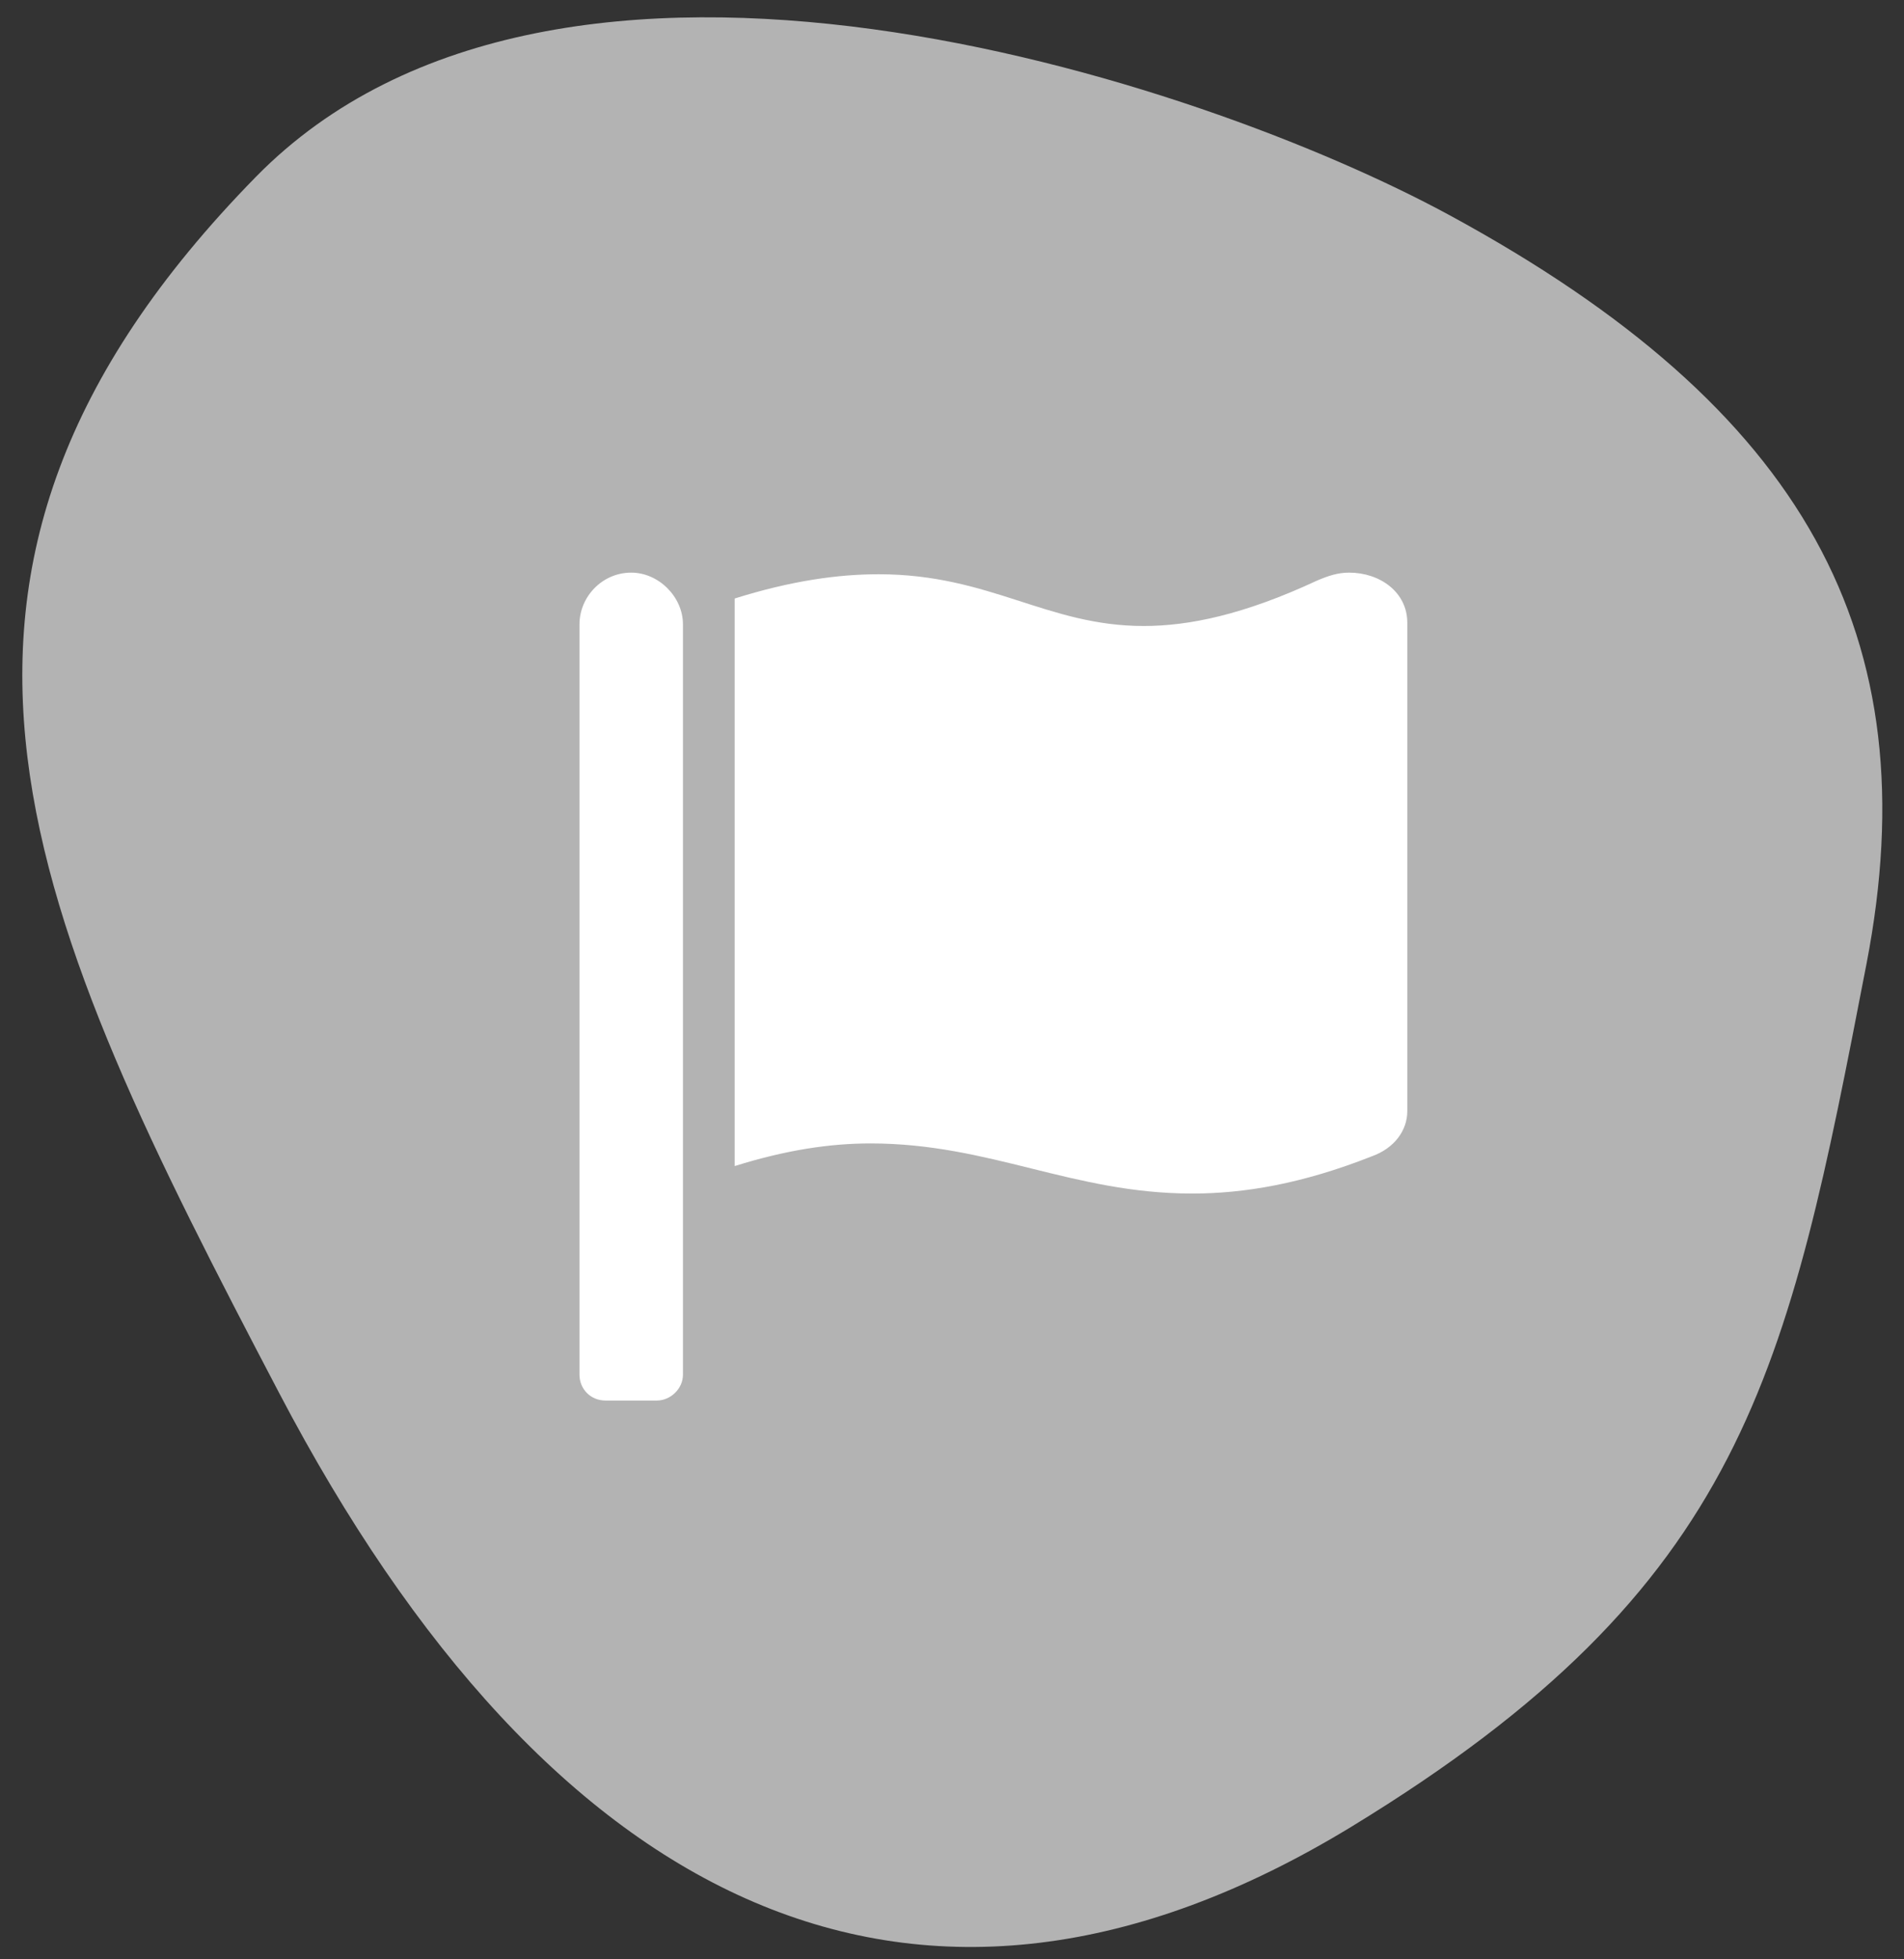 <svg width="69" height="71" viewBox="0 0 69 71" fill="none" xmlns="http://www.w3.org/2000/svg">
<rect x="0" y="0" width="69" height="71" fill="#333333" stroke="none"/>
<path d="M67.641 34.926C64.774 49.755 63.283 57.467 48.983 66.189C33.299 75.754 19.921 69.185 10.112 50.469C1.11 33.292 -4.923 20.897 9.271 6.411C20.252 -4.795 43.475 2.876 52.54 7.803C65.428 14.807 69.935 23.062 67.641 34.926Z" fill="#B3B3B3"/>
<path d="M24.75 49.812V22.625C24.75 21.629 23.871 20.75 22.875 20.75C21.82 20.75 21 21.629 21 22.625V49.812C21 50.34 21.41 50.75 21.938 50.75H23.812C24.281 50.75 24.75 50.34 24.75 49.812ZM48.891 20.75C50.004 20.75 51 21.453 51 22.566V40.262C51 40.965 50.531 41.609 49.711 41.902C47.191 42.898 45.082 43.25 43.207 43.25C38.871 43.25 35.883 41.434 31.547 41.434C30.082 41.434 28.5 41.668 26.625 42.254V21.688C28.676 21.043 30.375 20.809 31.84 20.809C35.883 20.809 37.934 22.684 41.449 22.684C43.09 22.684 45.082 22.273 47.719 21.043C48.129 20.867 48.48 20.75 48.891 20.75Z" fill="white"/>
</svg>
